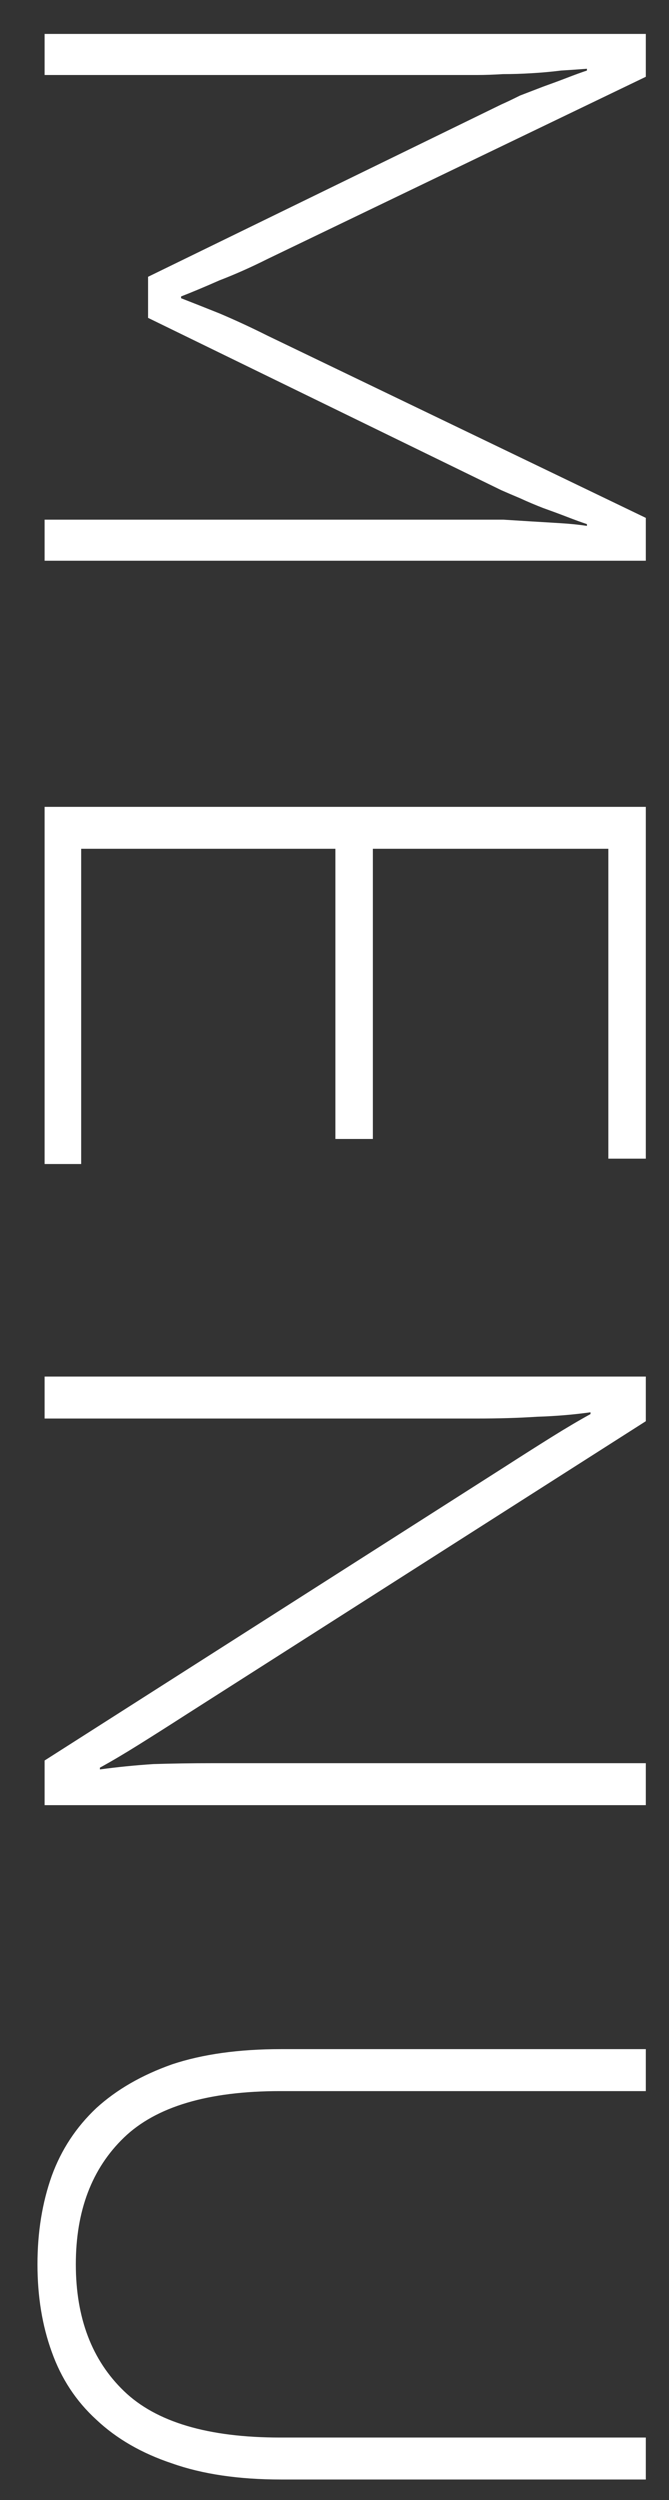 <svg width="15" height="56" viewBox="0 0 15 56" fill="none" xmlns="http://www.w3.org/2000/svg">
<rect x="0" y="0" width="15" height="56" fill="#333333" stroke="none"/>
<path d="M4.06 6.68C4.3 6.773 4.587 6.887 4.92 7.02C5.267 7.167 5.627 7.333 6 7.52L14.48 11.6L14.48 12.56L1 12.56L1 11.64L10.7 11.64C10.873 11.64 11.067 11.64 11.28 11.64C11.493 11.653 11.707 11.667 11.92 11.68C12.147 11.693 12.367 11.707 12.58 11.72C12.793 11.733 12.987 11.753 13.16 11.78L13.16 11.74C13.04 11.7 12.893 11.647 12.72 11.58C12.547 11.513 12.367 11.447 12.18 11.38C12.007 11.313 11.833 11.24 11.66 11.16C11.5 11.093 11.36 11.033 11.24 10.98L3.32 7.12L3.32 6.2L11.24 2.34C11.36 2.287 11.5 2.22 11.66 2.14C11.833 2.073 12.007 2.007 12.18 1.94C12.367 1.873 12.547 1.807 12.72 1.74C12.893 1.673 13.04 1.62 13.16 1.58L13.16 1.54C12.987 1.553 12.793 1.567 12.58 1.58C12.367 1.607 12.147 1.627 11.92 1.64C11.707 1.653 11.493 1.66 11.28 1.66C11.067 1.673 10.873 1.68 10.7 1.68L1 1.68L1 0.76L14.48 0.76L14.48 1.72L6 5.8C5.627 5.987 5.267 6.147 4.92 6.28C4.587 6.427 4.3 6.547 4.06 6.64L4.06 6.68ZM14.48 18.073L14.48 25.953L13.64 25.953L13.64 19.012L8.36 19.012L8.36 25.512L7.52 25.512L7.52 19.012L1.82 19.012L1.82 26.073L1 26.073L1 18.073L14.48 18.073ZM4.16 38.414C3.787 38.654 3.44 38.874 3.12 39.074C2.8 39.274 2.507 39.448 2.24 39.594L2.24 39.634C2.627 39.581 3.027 39.541 3.44 39.514C3.853 39.501 4.3 39.494 4.78 39.494L14.48 39.494L14.48 40.434L1 40.434L1 39.434L11.32 32.854C11.693 32.614 12.04 32.394 12.36 32.194C12.68 31.994 12.973 31.821 13.24 31.674L13.24 31.634C12.853 31.688 12.453 31.721 12.04 31.734C11.627 31.761 11.18 31.774 10.7 31.774L1 31.774L1 30.834L14.48 30.834L14.48 31.834L4.16 38.414ZM0.84 50.719C0.84 49.999 0.947 49.339 1.16 48.739C1.373 48.153 1.707 47.646 2.16 47.219C2.613 46.806 3.18 46.479 3.86 46.239C4.54 46.013 5.353 45.899 6.3 45.899L14.48 45.899L14.48 46.839L6.28 46.839C4.667 46.839 3.5 47.186 2.78 47.879C2.06 48.573 1.7 49.519 1.7 50.719C1.7 51.919 2.06 52.866 2.78 53.559C3.5 54.253 4.667 54.599 6.28 54.599L14.48 54.599L14.48 55.539L6.3 55.539C5.353 55.539 4.54 55.419 3.86 55.179C3.18 54.953 2.613 54.626 2.16 54.199C1.707 53.786 1.373 53.279 1.16 52.679C0.947 52.093 0.84 51.439 0.84 50.719Z" fill="white"/>
</svg>
